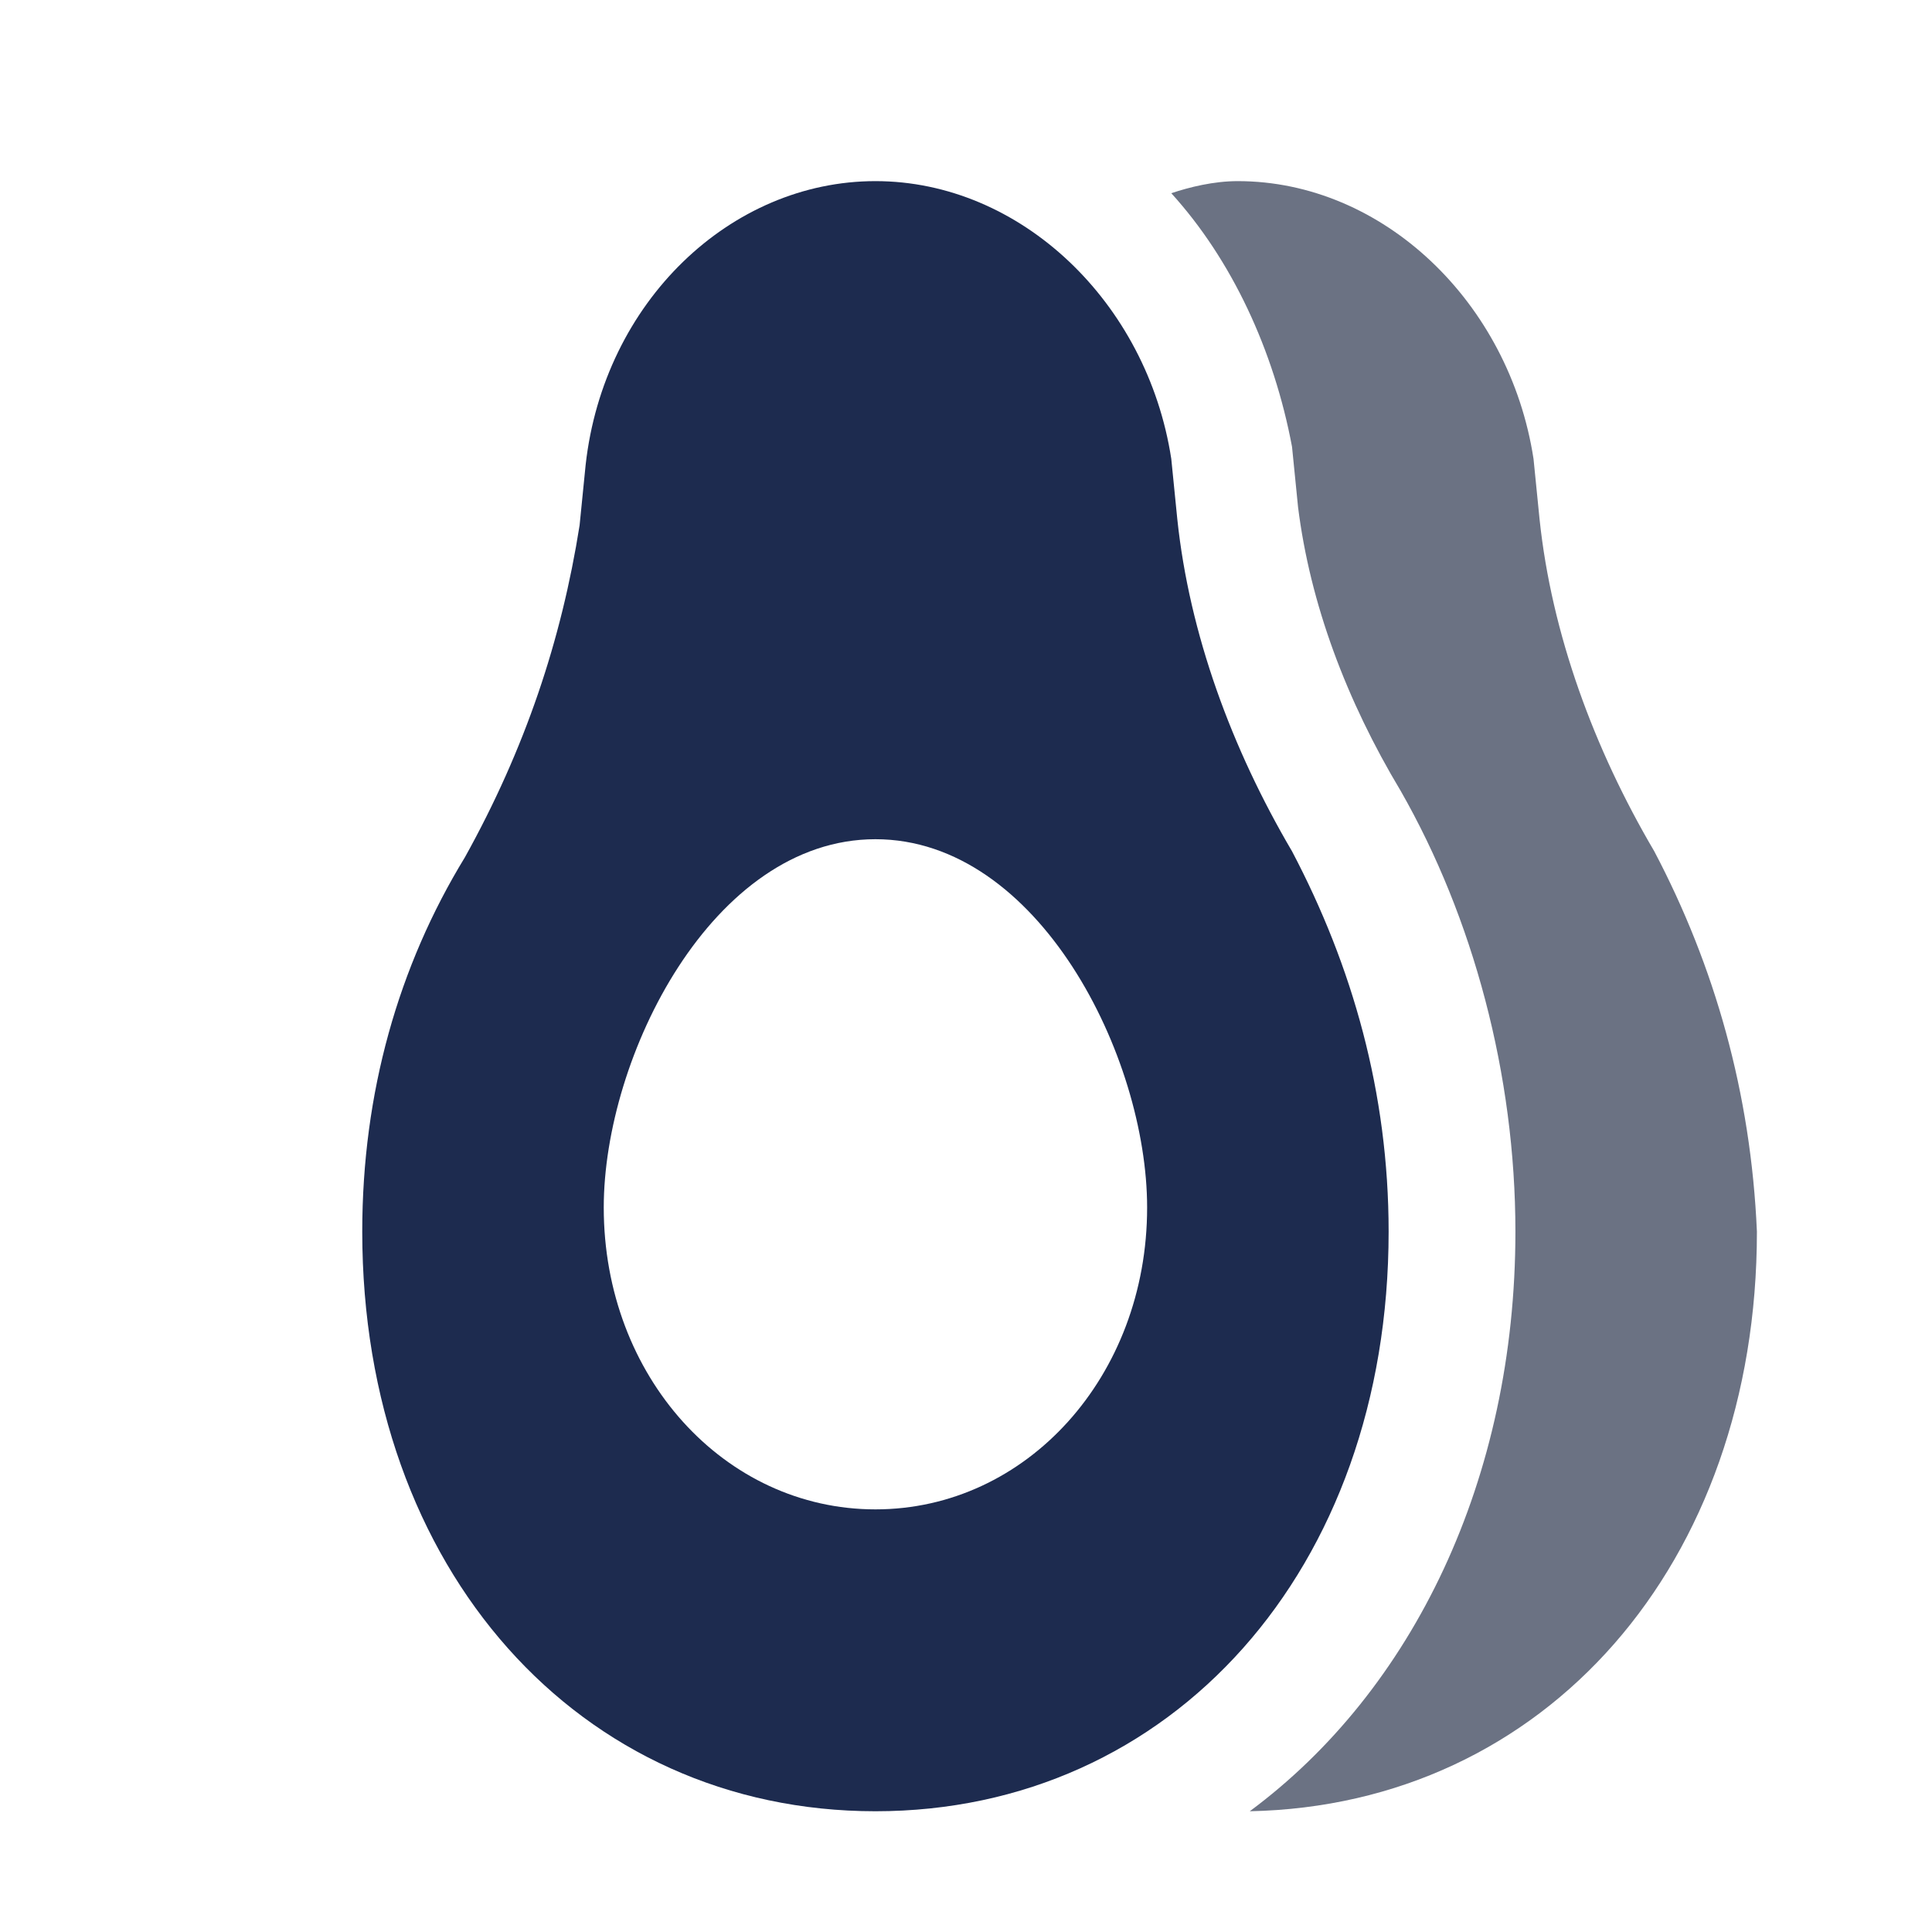<?xml version="1.0" encoding="UTF-8"?> <svg xmlns="http://www.w3.org/2000/svg" width="32" height="32" viewBox="0 0 32 32" fill="none"> <path d="M27.4 14.1C26.4 12.4 25.7 10.5 25.5 8.6L25.4 7.6C25 5 22.9 3 20.5 3C20.1 3 19.7 3.1 19.4 3.2C20.4 4.3 21.1 5.8 21.4 7.4L21.5 8.4C21.7 10 22.3 11.6 23.2 13.1C24.4 15.2 25.1 17.8 25.1 20.4C25.1 24.5 23.4 28 20.7 30C25.6 29.9 29.1 25.9 29.1 20.4C29 18.1 28.4 16 27.4 14.1Z" fill="#6B7283"></path> <path d="M21.4 14.1C20.4 12.4 19.7 10.5 19.5 8.6L19.4 7.6C19 5 16.9 3 14.5 3C12.1 3 10 5 9.7 7.7L9.6 8.7C9.3 10.6 8.7 12.4 7.7 14.2C6.6 16 6 18.1 6 20.4C6 26 9.6 30 14.5 30C19.4 30 23 26 23 20.4C23 18.1 22.4 16 21.4 14.1ZM14.5 25C12 25 10 22.8 10 20C10 17.5 11.8 13.9 14.5 13.9C17.2 13.9 19 17.5 19 20C19 22.8 17 25 14.5 25Z" fill="#1D2B4F"></path> </svg> 